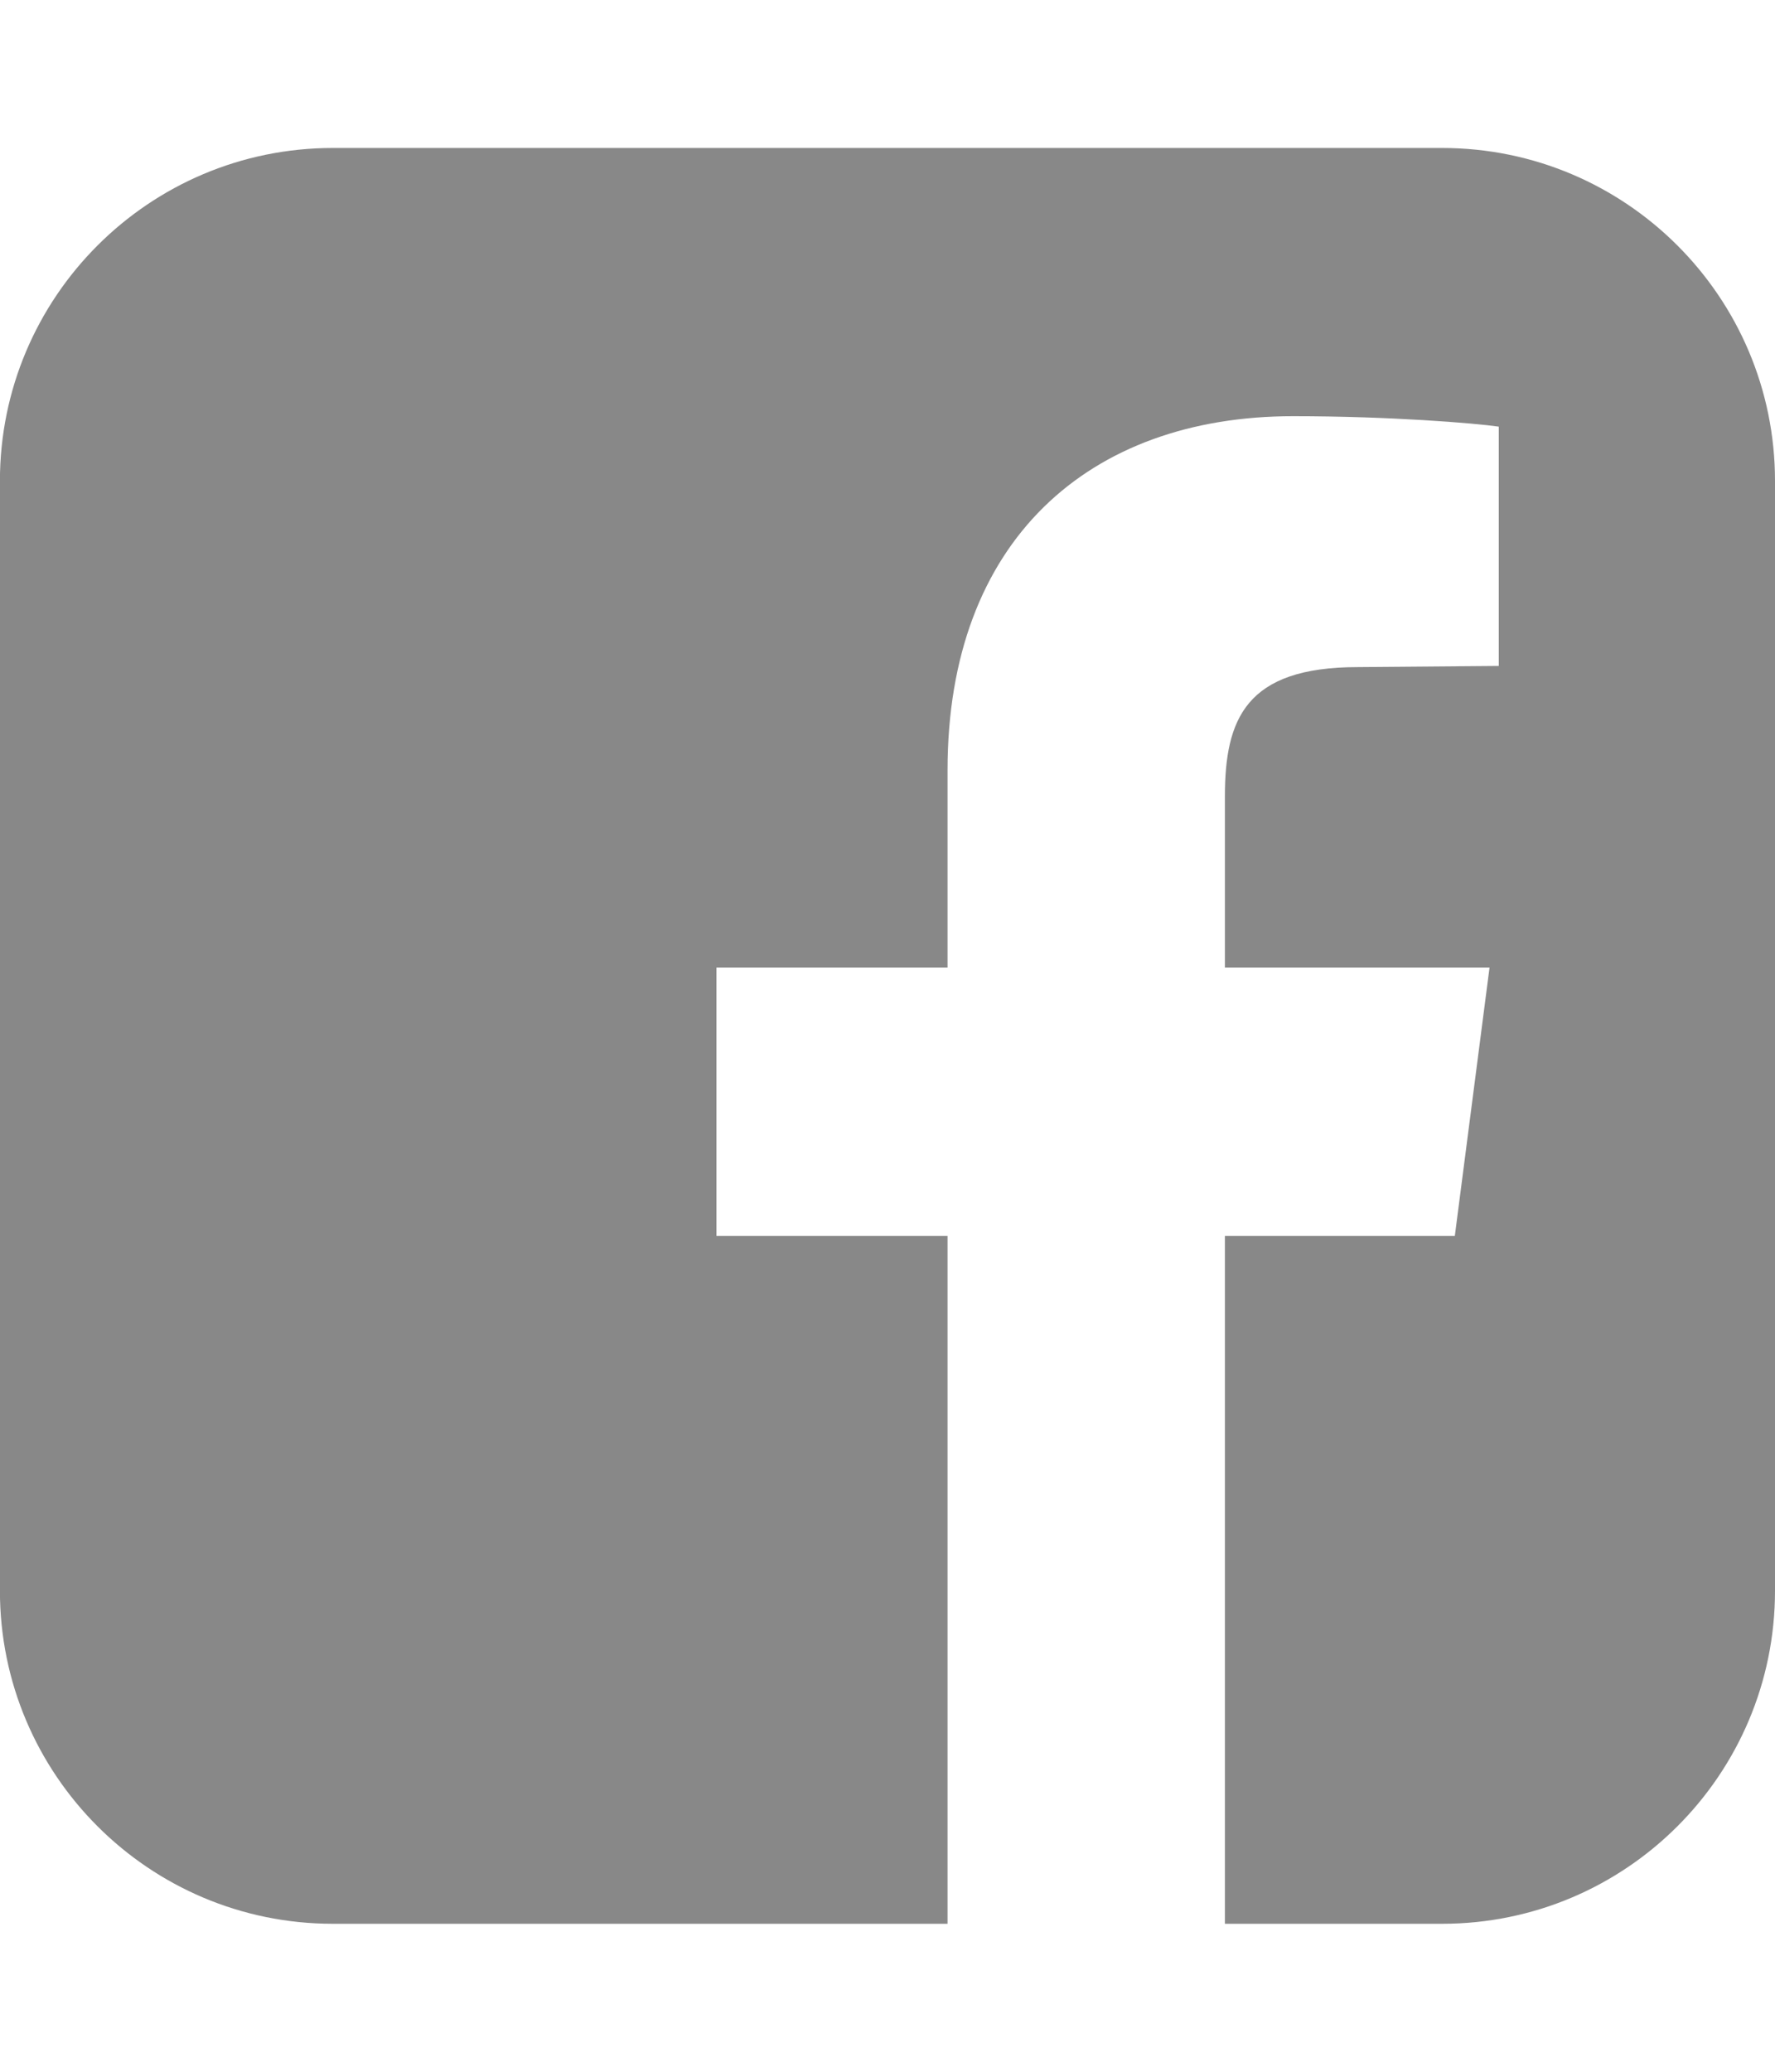 <svg height="28" viewBox="0 0 24 28" width="24" xmlns="http://www.w3.org/2000/svg"><path d="m19.5 2c2.484 0 4.5 2.016 4.5 4.5v15c0 2.484-2.016 4.5-4.5 4.5h-2.938v-9.297h3.109l.469-3.625h-3.578v-2.312c0-1.047.281-1.75 1.797-1.75l1.906-.016v-3.234c-.328-.047-1.469-.141-2.781-.141-2.766 0-4.672 1.687-4.672 4.781v2.672h-3.125v3.625h3.125v9.297h-8.313c-2.484 0-4.5-2.016-4.5-4.5v-15c0-2.484 2.016-4.5 4.5-4.5h15z" fill="#888"/></svg>